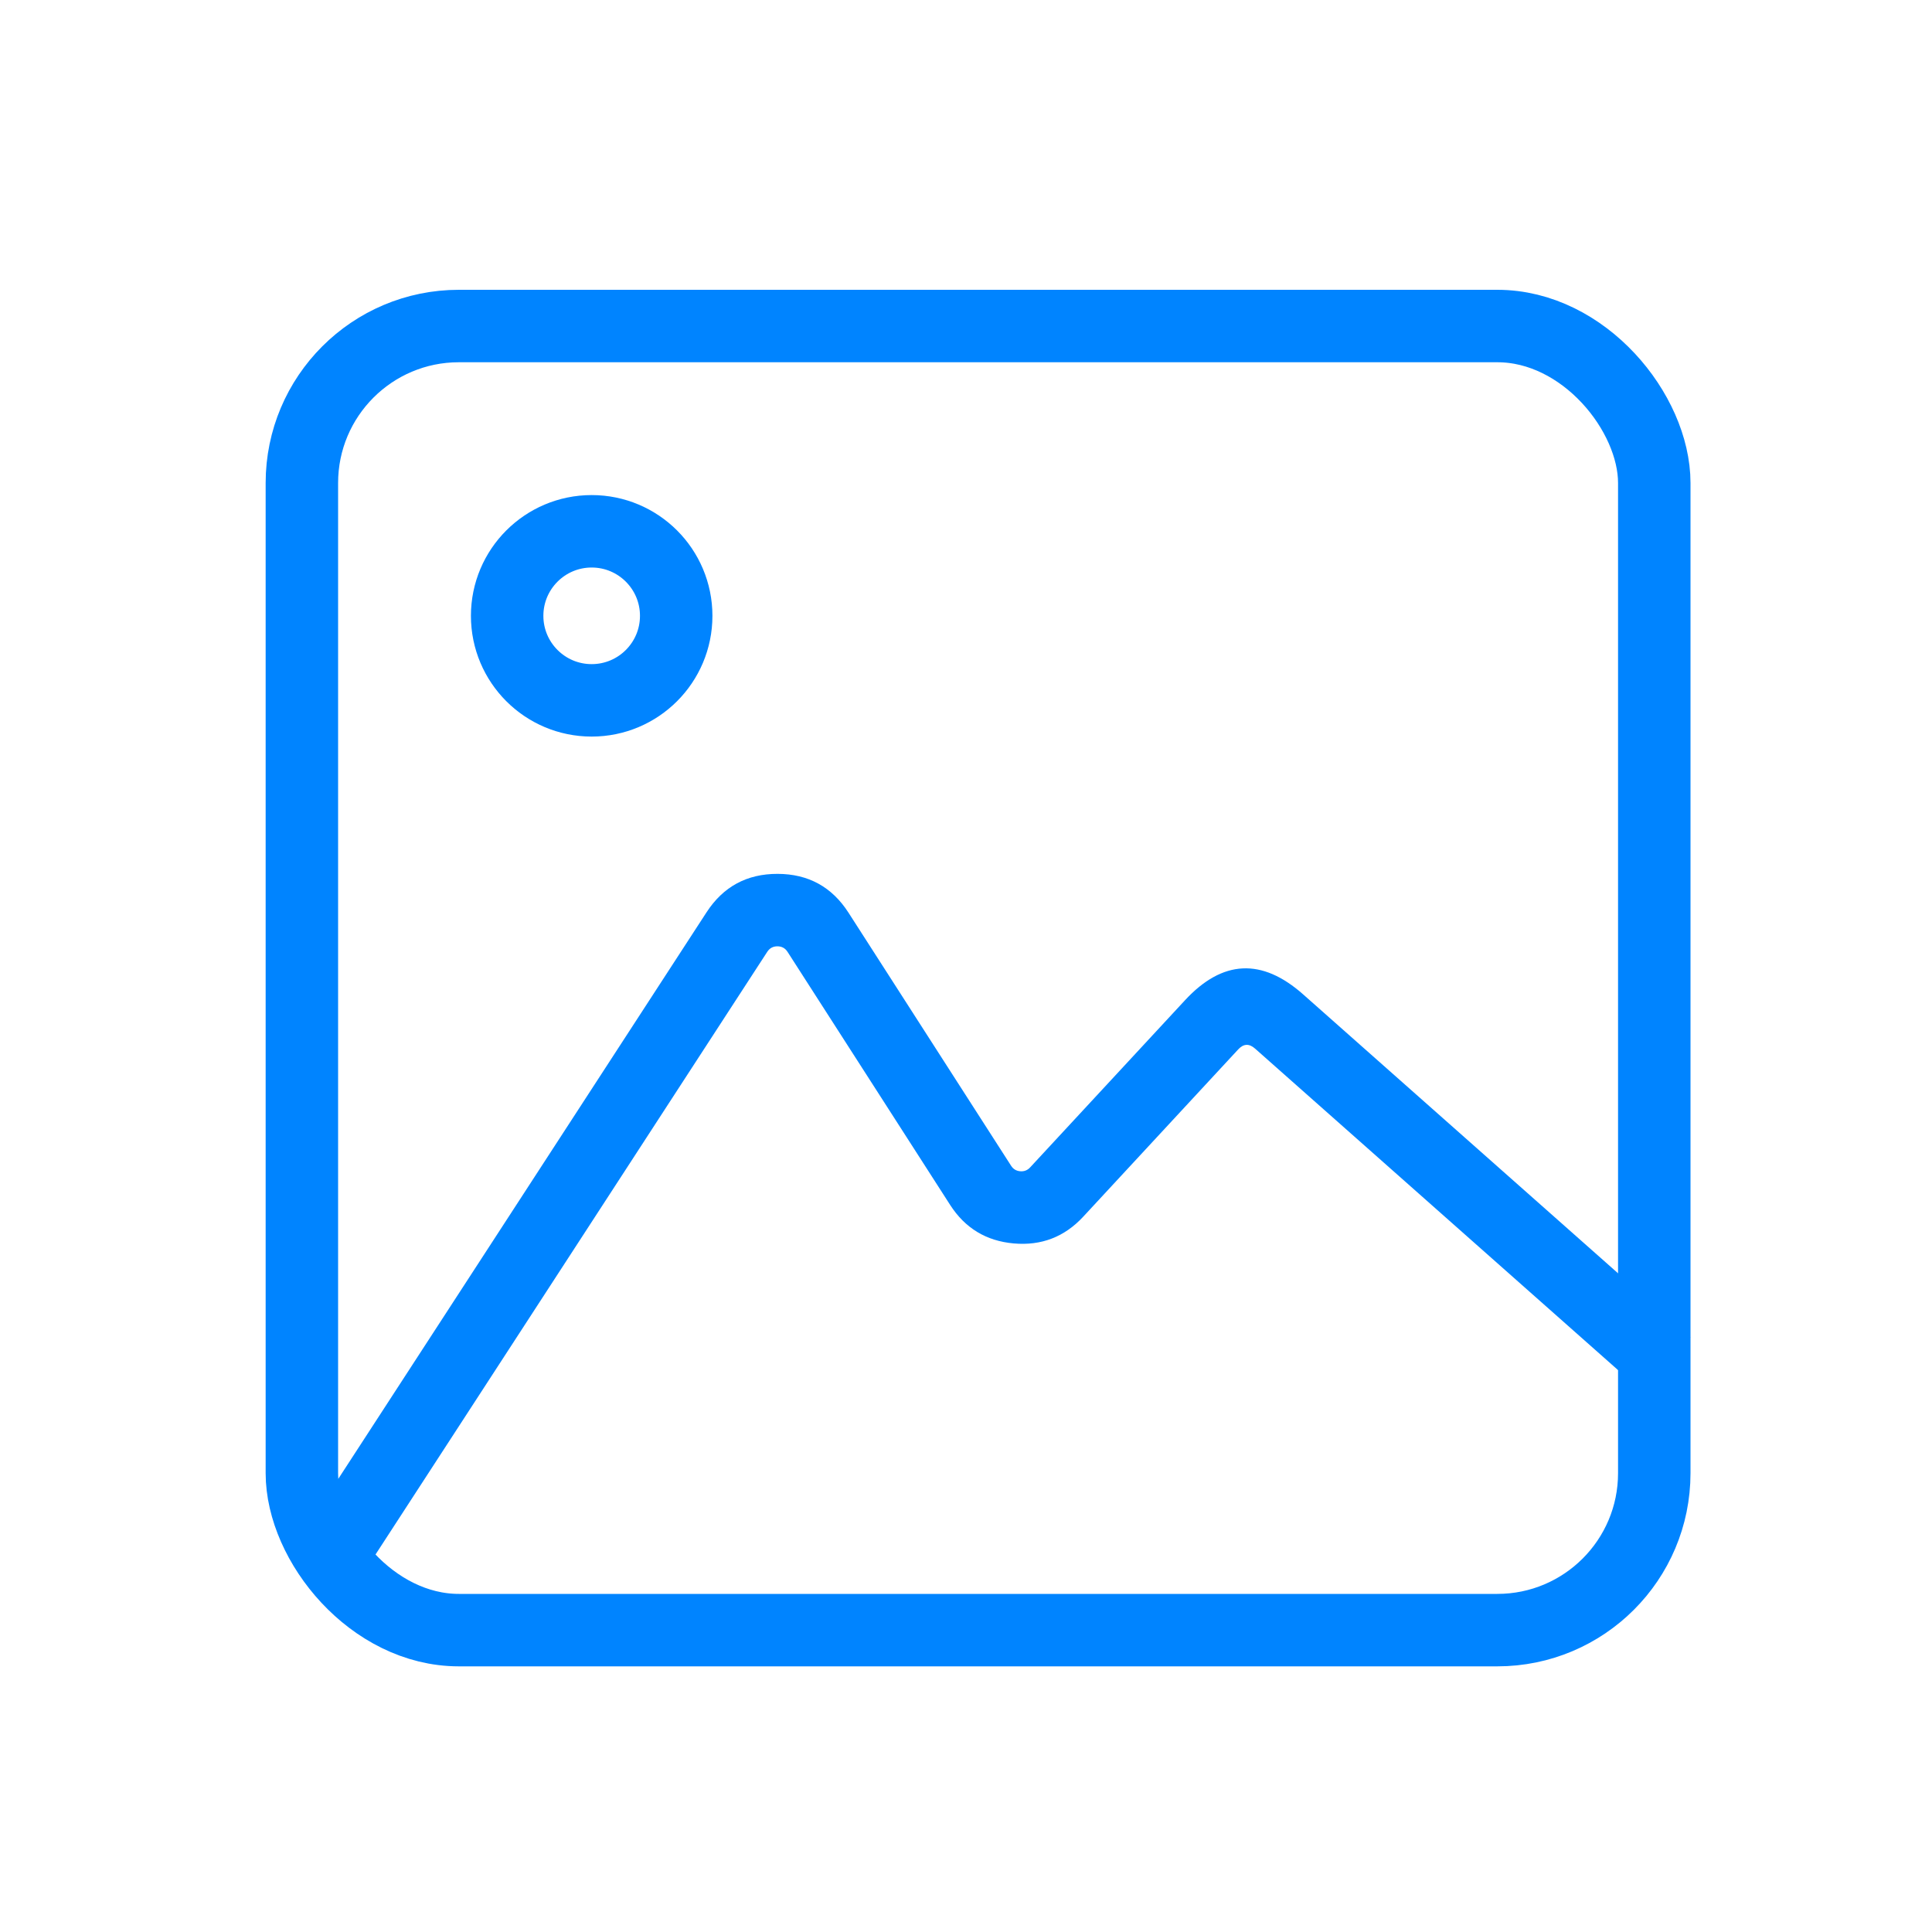 <svg xmlns="http://www.w3.org/2000/svg" xmlns:xlink="http://www.w3.org/1999/xlink" fill="none" version="1.1" width="80" height="80" viewBox="0 0 80 80"><defs><clipPath id="master_svg0_62_9581"><rect x="0" y="0" width="80" height="80" rx="0"/></clipPath><mask id="master_svg1_62_9589" style="mask-type:alpha" maskUnits="userSpaceOnUse"><g><rect x="0" y="0" width="80" height="80" rx="0" fill="#FFFFFF" fill-opacity="1"/></g></mask></defs><g clip-path="url(#master_svg0_62_9581)" mask="url(#master_svg1_62_9589)"><g><g><g><rect x="12.5" y="13.5" width="56" height="54" rx="6.5" fill-opacity="0" stroke-opacity="1" stroke="#0084FF" fill="none" stroke-width="3"/></g><g><path d="M51.969,43.42L68.005,57.623L69.995,55.377L53.959,41.174Q51.397,38.905,49.071,41.415L42.654,48.341Q42.487,48.521,42.243,48.499Q41.999,48.478,41.867,48.271L35.135,37.793Q34.105,36.19,32.2,36.185Q30.294,36.18,29.256,37.777L12.742,63.183L15.258,64.817L31.771,39.412Q31.919,39.184,32.192,39.185Q32.464,39.186,32.611,39.415L39.343,49.893Q40.27,51.337,41.979,51.488Q43.689,51.639,44.855,50.38L51.271,43.454Q51.603,43.095,51.969,43.42Z" fill-rule="evenodd" fill="#0084FF" fill-opacity="1"/></g><g><ellipse cx="24.5" cy="25.5" rx="3.5" ry="3.5" fill-opacity="0" stroke-opacity="1" stroke="#0084FF" fill="none" stroke-width="3"/></g></g></g></g></svg>